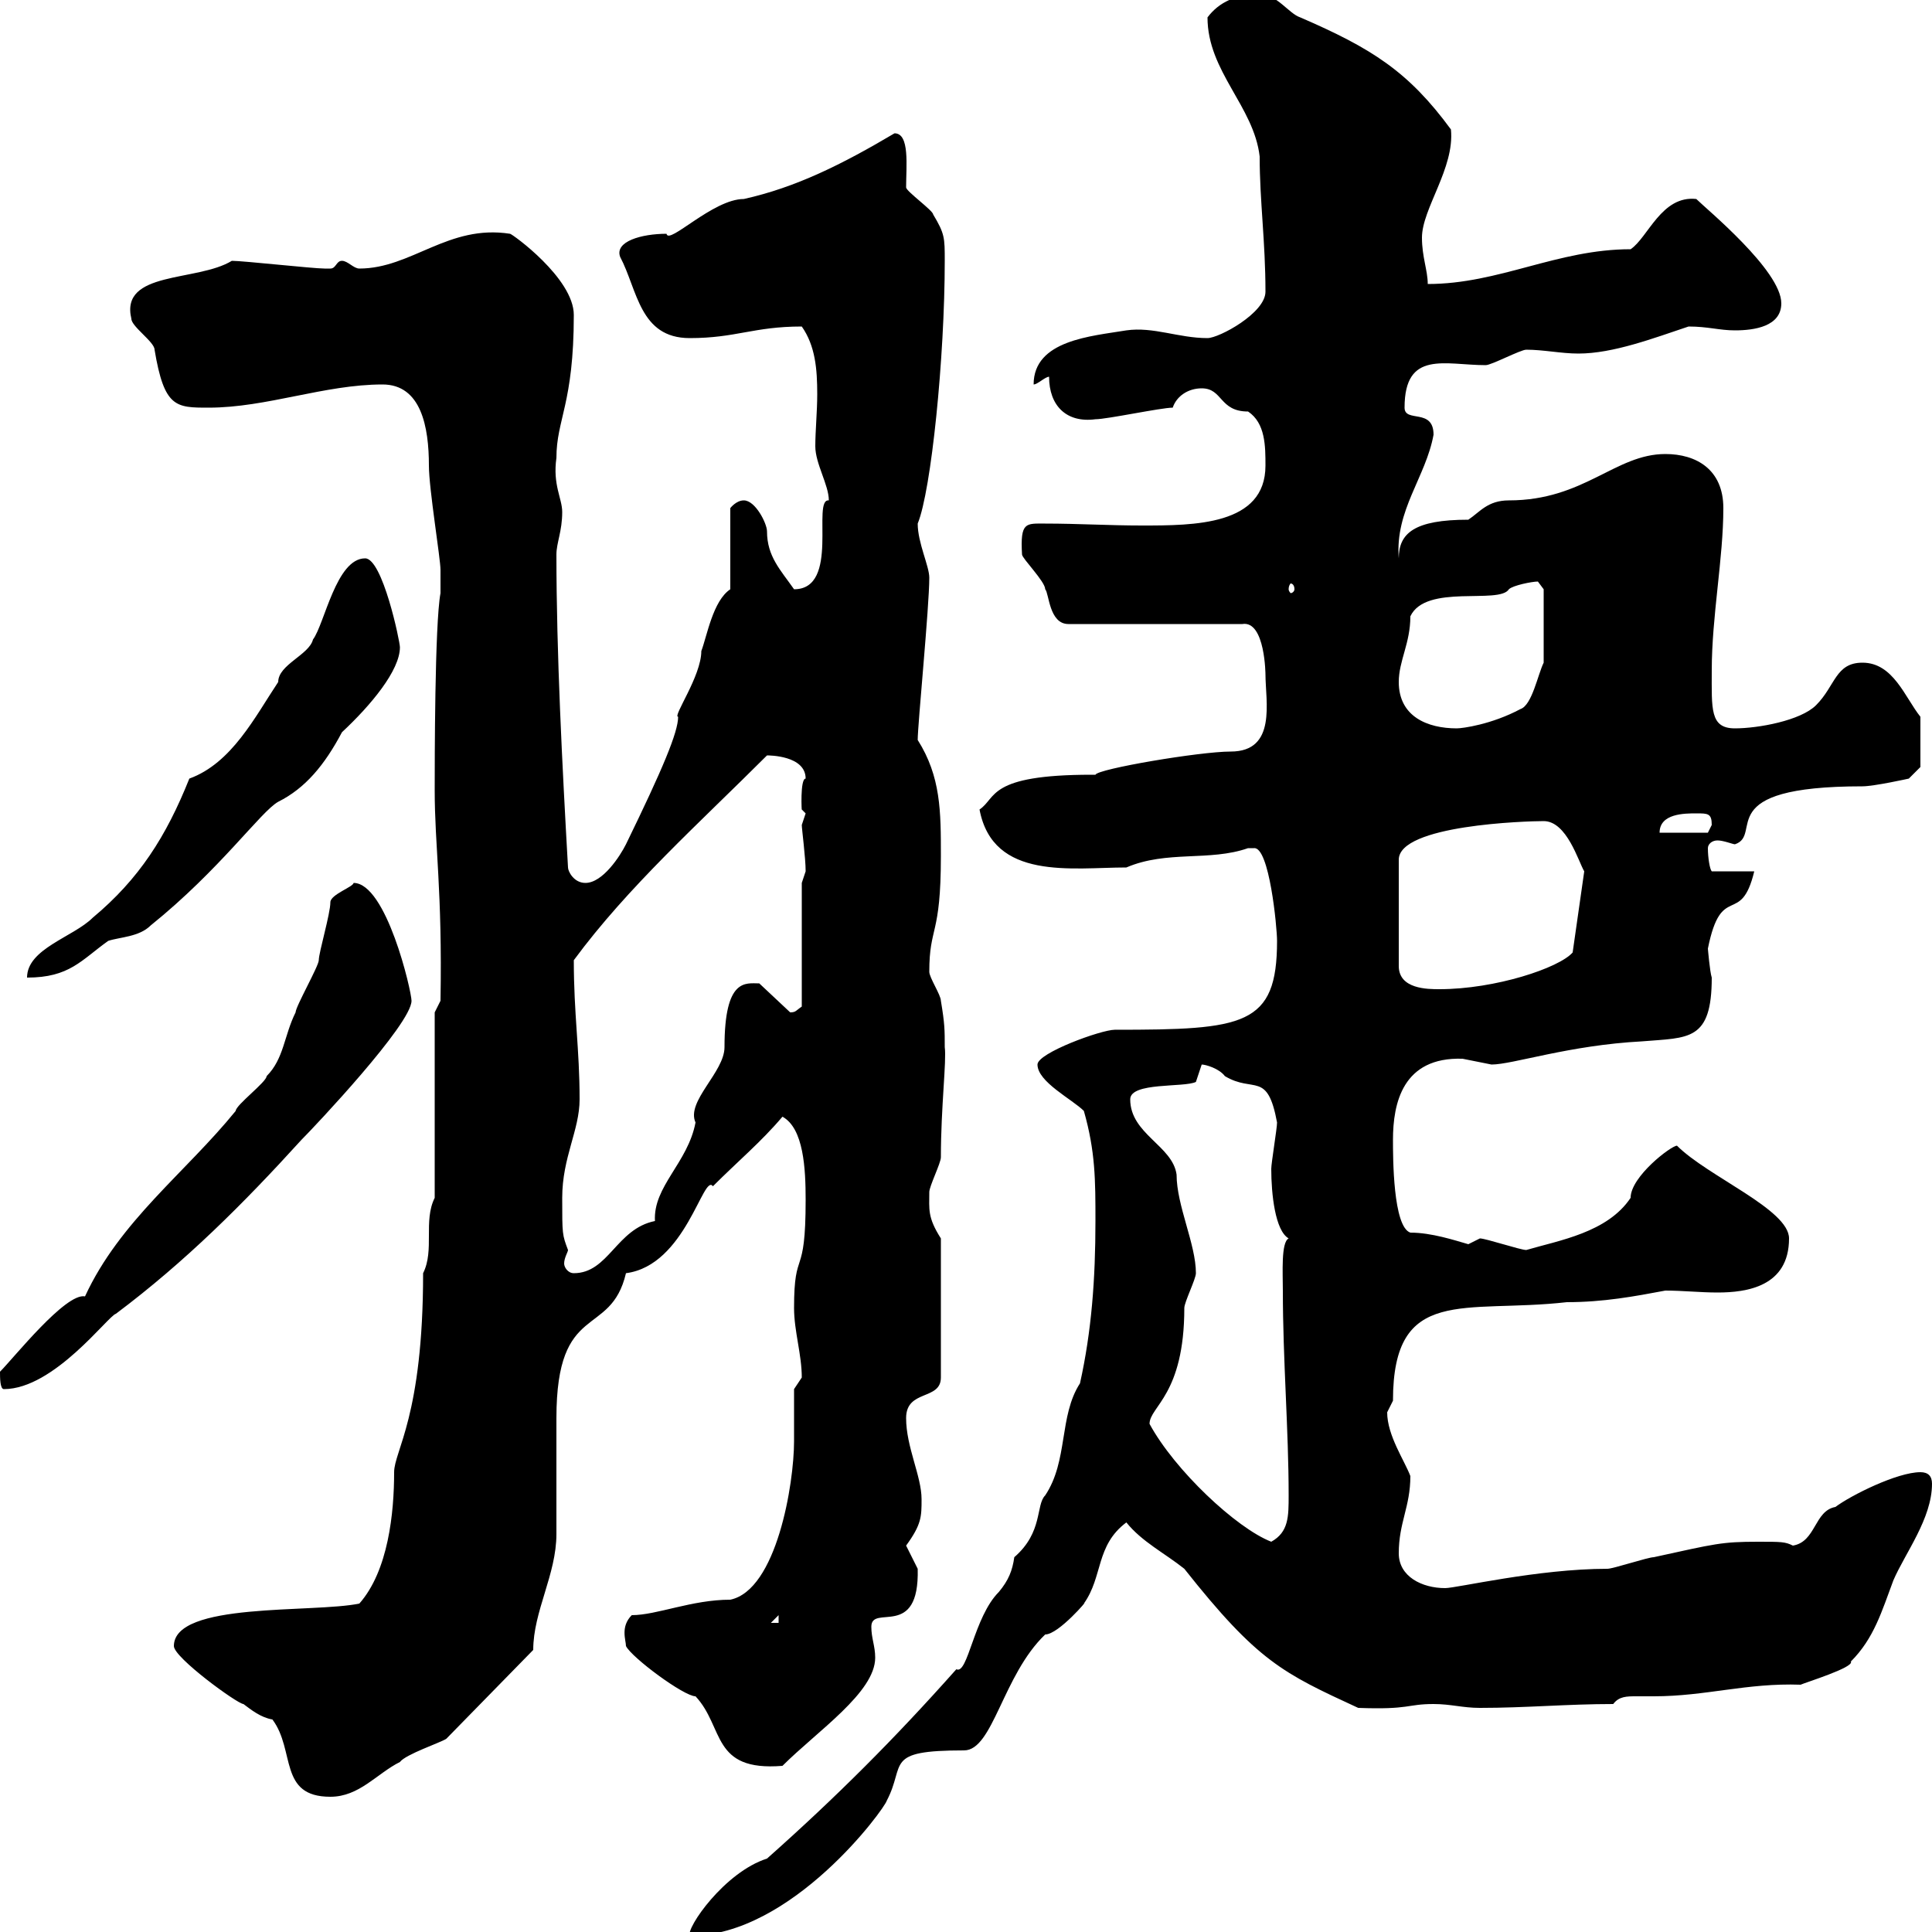 <svg xmlns="http://www.w3.org/2000/svg" xmlns:xlink="http://www.w3.org/1999/xlink" width="300" height="300"><path d="M119.10 288.60C112.50 290.70 106.50 299.40 107.10 300.60C123 300.60 137.40 280.80 137.70 279.60C140.70 273.90 137.10 271.80 149.70 271.80C154.20 271.80 155.70 260.10 162.30 253.80C164.40 253.80 169.20 248.10 168.30 249C171.30 244.80 170.10 240 174.90 236.40C177.30 239.40 180.90 241.20 183.90 243.60C195.30 258 199.20 259.80 210.90 265.20C219 265.50 218.40 264.60 222.60 264.60C225.30 264.60 227.10 265.20 229.80 265.20C237 265.20 243.30 264.60 250.50 264.60C251.40 263.40 252.60 263.40 254.10 263.40C255 263.40 256.20 263.40 256.80 263.40C264.90 263.40 271.20 261.30 279.60 261.60C280.20 261.30 288 258.90 287.40 258C291 254.40 292.20 250.20 294 245.40C295.80 241.20 300 235.80 300 230.40C300 229.20 299.40 228.60 298.20 228.60C294.60 228.60 287.40 232.20 285 234C281.70 234.60 282 239.40 278.40 240C277.20 239.40 276.60 239.40 273 239.40C267.30 239.40 266.40 239.70 256.80 241.80C255.90 241.80 250.50 243.60 249.60 243.60C238.80 243.60 226.20 246.60 224.40 246.60C220.80 246.60 217.20 244.80 217.20 241.20C217.20 236.40 219 234 219 229.20C218.10 226.80 215.40 222.90 215.40 219.30C215.40 219.30 216.30 217.50 216.30 217.50C216.30 199.50 227.40 204 243.30 202.20C249 202.20 253.80 201.30 258.60 200.40C261.30 200.40 264 200.70 266.70 200.70C271.20 200.70 277.80 199.80 277.80 192.30C277.80 187.80 265.20 182.70 260.40 177.90C259.50 177.90 253.20 182.70 253.20 186C249.60 191.40 242.10 192.60 237 194.10C236.10 194.10 230.70 192.30 229.80 192.30C229.80 192.30 228 193.20 228 193.20C225.90 192.60 222.30 191.40 219 191.40C216.30 190.50 216.30 179.70 216.30 177C216.30 171.30 217.80 164.10 227.10 164.40C227.10 164.40 231.60 165.30 231.60 165.30C234.90 165.30 243.60 162.30 255 161.70C262.20 161.10 265.80 161.70 265.80 151.80C265.50 150.90 265.20 147.30 265.20 147.30C267.30 136.80 270.30 144 272.40 135.30L265.80 135.30C265.50 135 265.20 133.20 265.20 131.70C265.20 131.10 265.80 130.50 266.70 130.50C267.60 130.50 269.10 131.10 269.40 131.10C273.90 129.60 265.50 122.10 289.20 122.10C291 122.10 296.40 120.90 296.40 120.90L298.20 119.10L298.20 111.30C295.80 108.30 294 102.90 289.20 102.90C285 102.90 285 106.50 282 109.50C279.60 111.90 273 113.10 269.40 113.10C265.50 113.10 265.80 110.10 265.80 104.10C265.80 95.70 267.60 86.70 267.60 78.90C267.60 72.90 263.40 70.50 258.60 70.50C250.80 70.50 246 77.70 234.30 77.70C231 77.70 229.80 79.50 228 80.70C219.60 80.70 217.20 82.80 217.20 86.70C216.60 79.20 221.40 74.10 222.60 67.50C222.60 63.30 218.10 65.70 218.10 63.30C218.10 54.30 224.40 56.70 230.70 56.70C231.60 56.70 236.10 54.30 237 54.30C239.70 54.30 242.40 54.90 245.10 54.90C250.50 54.90 256.80 52.50 262.20 50.70C265.20 50.70 267 51.30 269.40 51.30C272.40 51.30 276.60 50.70 276.60 47.10C276.60 42 264.90 32.40 263.40 30.90C258 30.30 255.90 36.90 253.20 38.70C241.80 38.70 232.80 44.10 221.70 44.10C221.70 42 220.80 39.90 220.80 36.90C220.80 32.40 225.90 26.10 225.30 20.10C218.70 11.10 213 7.50 201.90 2.70C200.10 2.10 198.30-0.90 195.60-0.90C192-0.90 189.30 0.30 187.50 2.70C187.50 11.10 194.70 16.50 195.60 24.30C195.60 31.20 196.50 37.50 196.50 45.30C196.50 48.60 189.30 52.50 187.50 52.50C183 52.50 179.10 50.70 174.90 51.30C169.50 52.20 160.50 52.80 160.50 59.70C161.10 59.70 162.30 58.50 162.90 58.50C162.90 63 165.60 65.70 170.10 65.10C171.90 65.10 180.30 63.30 182.10 63.30C182.70 61.50 184.50 60.30 186.60 60.30C189.90 60.30 189.30 63.90 193.80 63.90C196.50 65.70 196.50 69.30 196.50 72.30C196.50 81.60 185.40 81.60 177.30 81.60C172.20 81.60 167.40 81.30 162.30 81.30C159.30 81.30 158.40 81 158.70 86.10C158.70 86.70 162.30 90.30 162.30 91.50C162.90 92.10 162.90 96.90 165.90 96.90L192.90 96.90C196.50 96.30 196.50 105 196.50 104.70C196.50 108.90 198.30 116.70 191.10 116.70C186.30 116.70 170.40 119.40 170.10 120.30C170.10 120.30 169.50 120.30 169.50 120.30C153.30 120.30 154.80 123.90 152.10 125.70C154.20 136.80 166.50 134.70 174.90 134.70C181.20 132 187.80 133.80 193.80 131.70C193.80 131.70 193.80 131.70 194.70 131.70C197.10 131.40 198.30 144 198.30 146.10C198.30 159.30 193.20 159.90 173.10 159.90C171 159.90 161.10 163.50 161.10 165.30C161.10 168 166.50 170.70 168.30 172.50C170.10 178.80 170.10 183.30 170.10 189.60C170.10 198.60 169.50 206.70 167.70 214.80C164.40 219.90 165.90 226.80 162.30 232.20C160.80 233.70 162 237.90 157.50 241.80C157.20 243.90 156.60 245.40 155.10 247.20C151.20 251.10 150.30 260.10 148.50 259.20C138.90 270 129.90 279 119.10 288.60ZM27 255.60C27 257.40 36.90 264.60 37.80 264.60C39 265.50 40.50 266.70 42.30 267C45.90 271.80 43.20 279 51.30 279C55.80 279 58.50 275.40 62.10 273.60C63 272.40 68.40 270.60 69.30 270L82.80 256.20C82.80 250.20 86.40 244.50 86.40 238.20C86.40 236.40 86.40 222 86.40 220.20C86.40 201.90 94.80 207.90 97.20 197.70C106.50 196.50 109.20 182.10 110.70 184.20C114.60 180.30 118.20 177.30 121.50 173.40C124.80 175.20 125.10 181.50 125.10 186.30C125.10 198.90 123.30 193.50 123.30 203.10C123.30 206.70 124.50 210.30 124.50 213.90C124.50 213.90 123.30 215.70 123.30 215.70C123.30 218.40 123.30 221.40 123.30 223.80C123.30 230.40 120.60 246.90 113.40 248.40C107.40 248.40 102 250.80 98.10 250.80C96.30 252.60 97.20 254.70 97.20 255.60C98.10 257.40 106.20 263.40 108 263.40C112.50 268.20 110.40 275.10 121.50 274.20C126.90 268.80 135.90 262.80 135.90 257.40C135.90 255.60 135.30 254.40 135.30 252.60C135.30 249 142.80 254.70 142.50 243.60C142.50 243.60 140.70 240 140.70 240C143.10 236.70 143.10 235.50 143.10 232.80C143.10 229.20 140.70 224.70 140.70 220.20C140.70 215.70 146.10 217.50 146.10 213.90L146.10 192.30C144 189 144.30 187.80 144.30 185.10C144.30 184.20 146.10 180.60 146.10 179.70C146.10 171.90 147 164.70 146.70 162.60C146.70 159.90 146.70 159 146.10 155.40C146.10 154.50 144.30 151.80 144.30 150.90C144.30 143.70 146.10 145.50 146.10 132.90C146.10 126 146.10 120.60 142.50 114.90C142.50 112.50 144.30 94.20 144.30 89.70C144.30 87.90 142.50 84.30 142.50 81.30C144.60 76.20 146.70 55.50 146.70 40.50C146.70 36.90 146.70 36.30 144.90 33.30C144.90 32.70 140.70 29.70 140.70 29.10C140.70 25.80 141.30 20.70 138.90 20.70C130.80 25.50 123.60 29.10 115.50 30.90C110.70 30.90 103.80 38.10 103.50 36.30C99.60 36.30 95.40 37.50 96.30 39.90C99 45 99.30 52.50 107.10 52.50C114.30 52.50 117 50.70 124.50 50.70C126.60 53.70 126.90 57.30 126.90 61.20C126.90 63.90 126.60 66.90 126.60 69.30C126.60 72 128.70 75.30 128.70 77.70C126 77.40 130.50 91.50 123.30 91.50C121.20 88.50 119.10 86.40 119.10 82.50C119.10 81.30 117.30 77.70 115.50 77.70C114.30 77.70 113.40 78.90 113.40 78.90L113.40 91.50C110.70 93.30 109.80 98.70 108.90 101.10C108.90 105 104.40 111.30 105.30 111.30C105.30 113.70 102.90 119.40 97.20 131.10C96.30 132.90 93.60 137.10 90.90 137.10C89.10 137.10 88.20 135.30 88.20 134.70C87.30 118.80 86.40 101.40 86.40 86.10C86.40 84.30 87.30 82.50 87.30 79.50C87.30 77.40 85.80 75.30 86.40 71.10C86.40 65.10 89.10 62.70 89.10 48.90C89.10 43.20 79.50 36.30 79.20 36.30C69.60 34.80 63.90 41.70 55.80 41.70C54.90 41.70 54 40.50 53.10 40.50C52.20 40.50 52.20 41.70 51.30 41.70C50.40 41.70 50.40 41.70 50.40 41.70C48.60 41.70 37.80 40.50 36 40.50C30.60 43.80 18.60 42 20.40 49.50C20.40 50.70 24 53.10 24 54.30C25.50 63.30 27.30 63.30 32.40 63.30C41.40 63.30 50.40 59.70 59.40 59.70C65.40 59.70 66.60 66.30 66.60 72.30C66.60 75.90 68.40 86.70 68.40 88.50L68.40 92.10C67.50 96.90 67.50 118.50 67.50 122.70C67.50 131.40 68.70 138.30 68.40 155.40L67.50 157.20L67.50 186C65.70 189.60 67.50 194.10 65.70 197.70C65.70 219.90 61.20 225.30 61.20 228.60C61.20 234.90 60.30 243.90 55.80 249C48.60 250.50 27 248.70 27 255.60ZM120.90 250.80L120.90 252L119.70 252ZM178.50 221.10C178.50 218.40 183.90 216.60 183.90 203.10C183.90 202.20 185.70 198.60 185.70 197.70C185.70 193.20 182.70 187.20 182.70 182.40C182.10 177.90 175.50 176.10 175.50 170.70C175.50 168 183.90 168.90 185.70 168C185.70 168 186.60 165.30 186.60 165.30C187.20 165.30 189.30 165.90 190.20 167.10C194.70 169.80 196.80 166.20 198.30 174.30C198.30 175.20 197.40 180.60 197.40 181.50C197.40 185.40 198 191.10 200.10 192.30C198.90 192.90 199.20 197.70 199.20 200.40C199.20 211.20 200.10 222 200.10 232.20C200.10 235.50 200.10 237.90 197.40 239.40C192 237.30 182.40 228.30 178.50 221.10ZM0 213C0 213.90 0 215.70 0.60 215.70C8.40 215.70 16.80 204.30 18 204C28.80 195.90 37.80 186.90 46.80 177C48.90 174.90 63.90 159 63.90 155.40C63.90 153.90 60 137.10 54.90 137.10C54.90 137.70 51.30 138.90 51.30 140.10C51.30 141.90 49.50 147.90 49.50 149.10C49.50 150 45.90 156.30 45.90 157.20C44.10 160.80 44.10 164.40 41.40 167.10C41.40 168 36.60 171.60 36.60 172.50C28.80 182.10 18.60 189.60 13.20 201.30C10.20 200.70 2.10 210.90 0 213ZM87.30 186C87.30 179.70 90 175.50 90 170.70C90 162.90 89.10 157.50 89.10 149.10C97.50 137.70 108.60 127.80 119.10 117.30C119.40 117.30 125.10 117.30 125.10 120.90C124.20 120.90 124.50 126.30 124.50 125.70C124.50 125.70 125.10 126.30 125.10 126.30C125.10 126.30 124.50 128.10 124.50 128.10C124.50 128.70 125.10 133.20 125.10 135.30C125.10 135.30 124.50 137.10 124.50 137.10L124.50 156.30C123.60 156.90 123.60 157.20 122.70 157.20L117.90 152.70C115.80 152.70 112.50 151.80 112.50 162.60C112.50 166.50 106.50 171 108 174.30C106.80 180.60 101.40 184.20 101.70 189.60C95.70 190.80 94.50 197.70 89.10 197.70C88.20 197.70 87.60 196.80 87.60 196.20C87.60 195.30 88.20 194.40 88.20 194.10C87.30 191.70 87.30 191.70 87.30 186ZM239.70 127.50C243.30 127.50 245.10 133.80 246 135.30L244.20 147.90C242.10 150.30 232.20 153.60 223.50 153.60C221.70 153.60 217.20 153.60 217.20 150L217.20 133.50C217.20 128.10 237 127.50 239.70 127.50ZM29.40 120.90C25.80 129.90 21.60 136.50 14.40 142.50C11.40 145.50 4.20 147.30 4.20 151.80C10.80 151.80 12.60 149.10 16.80 146.10C18.60 145.50 21.60 145.50 23.40 143.70C34.20 135 40.50 126 43.20 124.50C47.40 122.40 50.40 118.80 53.10 113.70C57.60 109.50 62.10 104.10 62.10 100.50C62.10 99.60 59.40 86.70 56.70 86.70C52.20 86.70 50.40 96.90 48.60 99.30C48 101.70 43.20 103.20 43.20 105.90C39.60 111.30 36 118.50 29.40 120.90ZM263.40 126.30C265.20 126.30 265.80 126.30 265.80 128.10C265.80 128.10 265.20 129.30 265.20 129.30L257.70 129.30C257.70 126.30 261.60 126.30 263.40 126.30ZM217.20 105.90C217.20 102.60 219 99.90 219 95.70C221.40 90.60 232.80 93.90 234.30 91.50C234.90 90.90 237.90 90.30 238.80 90.30C238.80 90.30 239.70 91.50 239.70 91.50L239.70 102.90C238.80 104.70 237.90 109.50 236.10 110.10C231.60 112.50 227.10 113.10 226.20 113.10C221.70 113.10 217.20 111.30 217.20 105.90ZM201 91.50C201 91.80 200.70 92.10 200.40 92.10C200.40 92.10 200.10 91.80 200.10 91.50C200.10 90.90 200.40 90.60 200.40 90.60C200.70 90.60 201 90.90 201 91.50Z"/></svg>